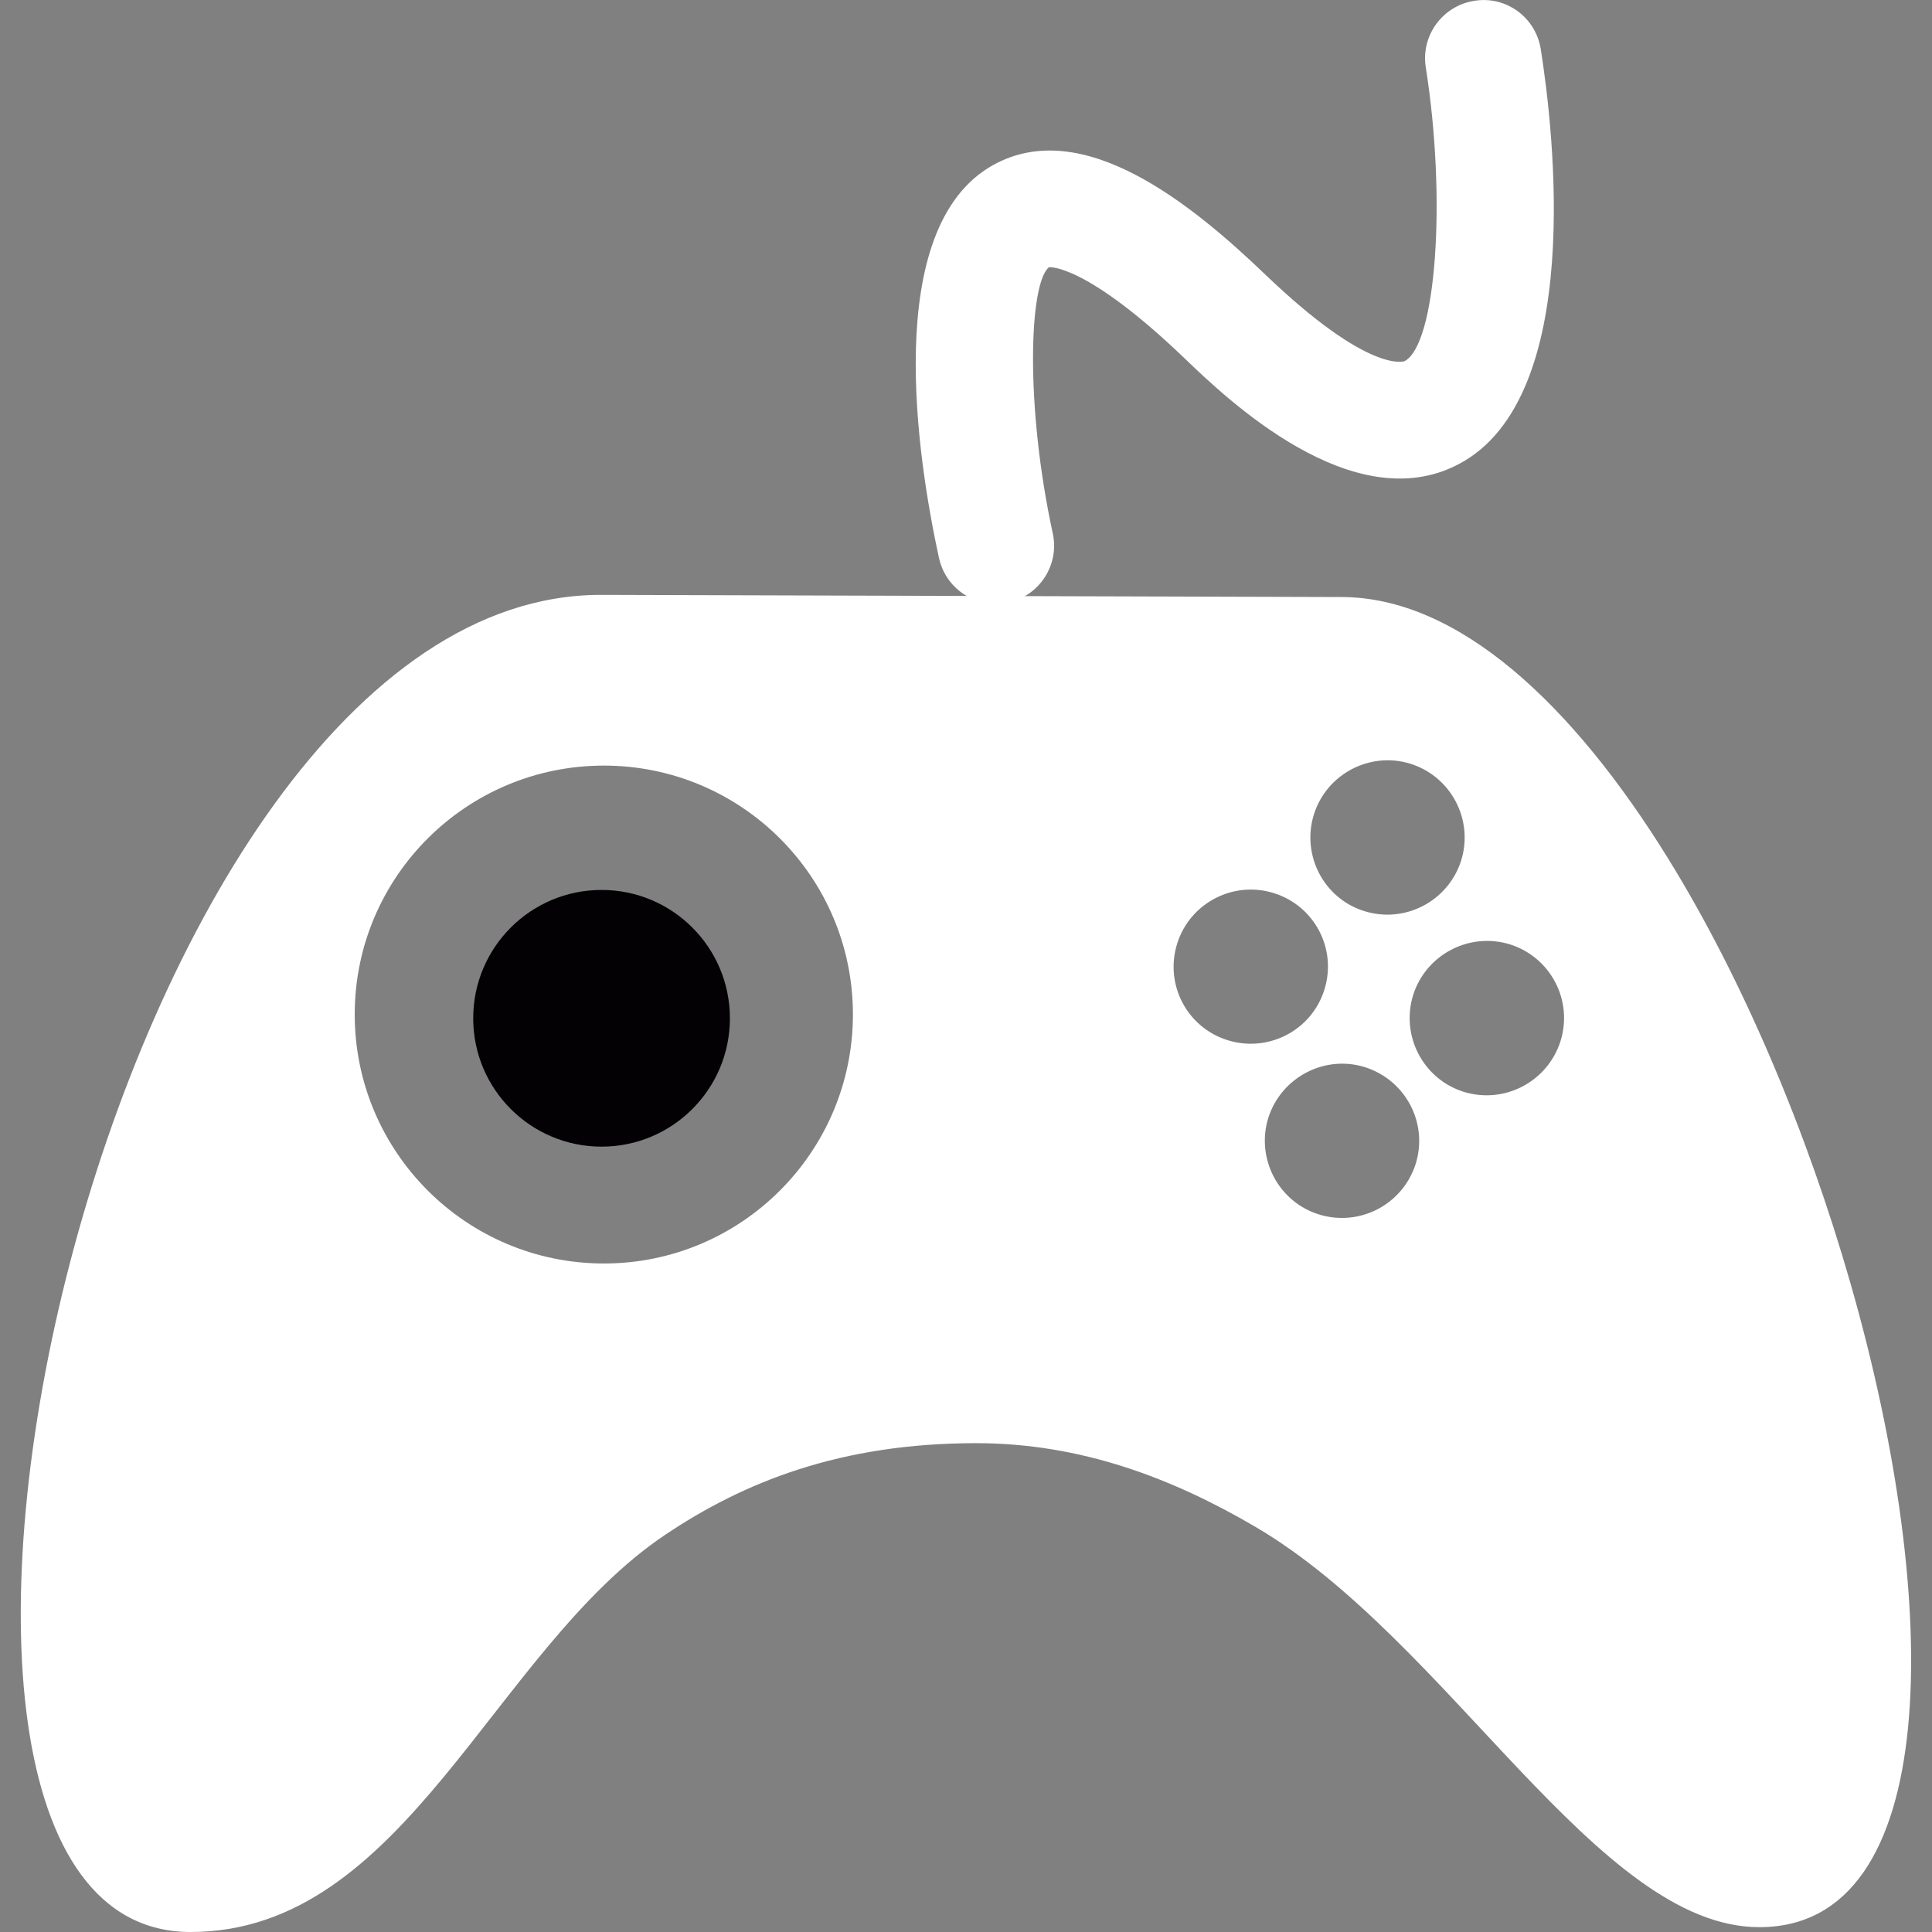 <?xml version="1.0" encoding="iso-8859-1"?>
<!-- Generator: Adobe Illustrator 18.1.1, SVG Export Plug-In . SVG Version: 6.00 Build 0)  -->
<svg version="1.1" id="Capa_1" xmlns="http://www.w3.org/2000/svg" xmlns:xlink="http://www.w3.org/1999/xlink" x="0px" y="0px"
	 viewBox="0 0 18.785 18.785" style="enable-background:new 0 0 18.785 18.785;" xml:space="preserve">
<rect x="0" y="0" width="18.785" height="18.785" fill="#808080" stroke="none"/>
<g>
	<g>
		<circle style="fill:#030104;" cx="5.849" cy="9.901" r="1.248"/>
		<path style="fill:#FFFFFF;" d="M17.993,12.48c-0.419-1.463-1.037-2.941-1.774-4.133c-0.925-1.496-2.037-2.542-3.178-2.542
			l-7.2-0.021c-4.833,0-7.604,13.001-3.988,13.001c2.09,0,2.94-2.737,4.613-3.861c0.768-0.516,1.709-0.892,3.024-0.892
			c1.021,0,1.912,0.341,2.724,0.818c1.877,1.105,3.318,3.888,4.892,3.888C18.874,18.739,18.899,15.642,17.993,12.48z M5.872,12.285
			c-1.338,0-2.423-1.085-2.423-2.422c0-1.335,1.084-2.419,2.423-2.419c1.337,0,2.421,1.084,2.421,2.419
			C8.293,11.2,7.209,12.285,5.872,12.285z M12.775,7.919c0.125-0.396,0.547-0.615,0.939-0.493c0.396,0.125,0.616,0.545,0.493,0.941
			c-0.126,0.396-0.546,0.615-0.941,0.492C12.872,8.737,12.652,8.316,12.775,7.919z M11.937,10.114
			c-0.396-0.123-0.616-0.543-0.491-0.94c0.124-0.394,0.545-0.614,0.94-0.49c0.395,0.123,0.616,0.543,0.491,0.939
			C12.753,10.02,12.331,10.237,11.937,10.114z M13.765,11.316c-0.126,0.396-0.545,0.615-0.941,0.492
			c-0.393-0.122-0.615-0.543-0.492-0.94c0.127-0.395,0.548-0.614,0.939-0.492C13.667,10.501,13.888,10.92,13.765,11.316z
			 M15.173,10.123c-0.126,0.396-0.546,0.615-0.941,0.493c-0.395-0.124-0.614-0.544-0.492-0.941c0.126-0.396,0.547-0.614,0.941-0.493
			C15.077,9.307,15.297,9.727,15.173,10.123z"/>
		<path style="fill:#FFFFFF;" d="M9.683,5.871c0.04,0,0.08-0.004,0.121-0.013c0.305-0.066,0.499-0.368,0.432-0.673
			c-0.267-1.23-0.232-2.425-0.037-2.587c0.004,0.001,0.352-0.041,1.321,0.888c0.403,0.388,1.634,1.568,2.661,1.028
			c1.233-0.645,0.924-3.252,0.8-4.036c-0.049-0.309-0.337-0.521-0.647-0.47c-0.309,0.049-0.52,0.339-0.471,0.647
			c0.203,1.281,0.102,2.696-0.207,2.857c-0.003-0.001-0.336,0.133-1.354-0.843C11.583,1.98,10.525,1.12,9.654,1.606
			c-1.091,0.611-0.73,2.875-0.524,3.82C9.188,5.691,9.422,5.871,9.683,5.871z"/>
	</g>
</g>
<g>
</g>
<g>
</g>
<g>
</g>
<g>
</g>
<g>
</g>
<g>
</g>
<g>
</g>
<g>
</g>
<g>
</g>
<g>
</g>
<g>
</g>
<g>
</g>
<g>
</g>
<g>
</g>
<g>
</g>
</svg>
